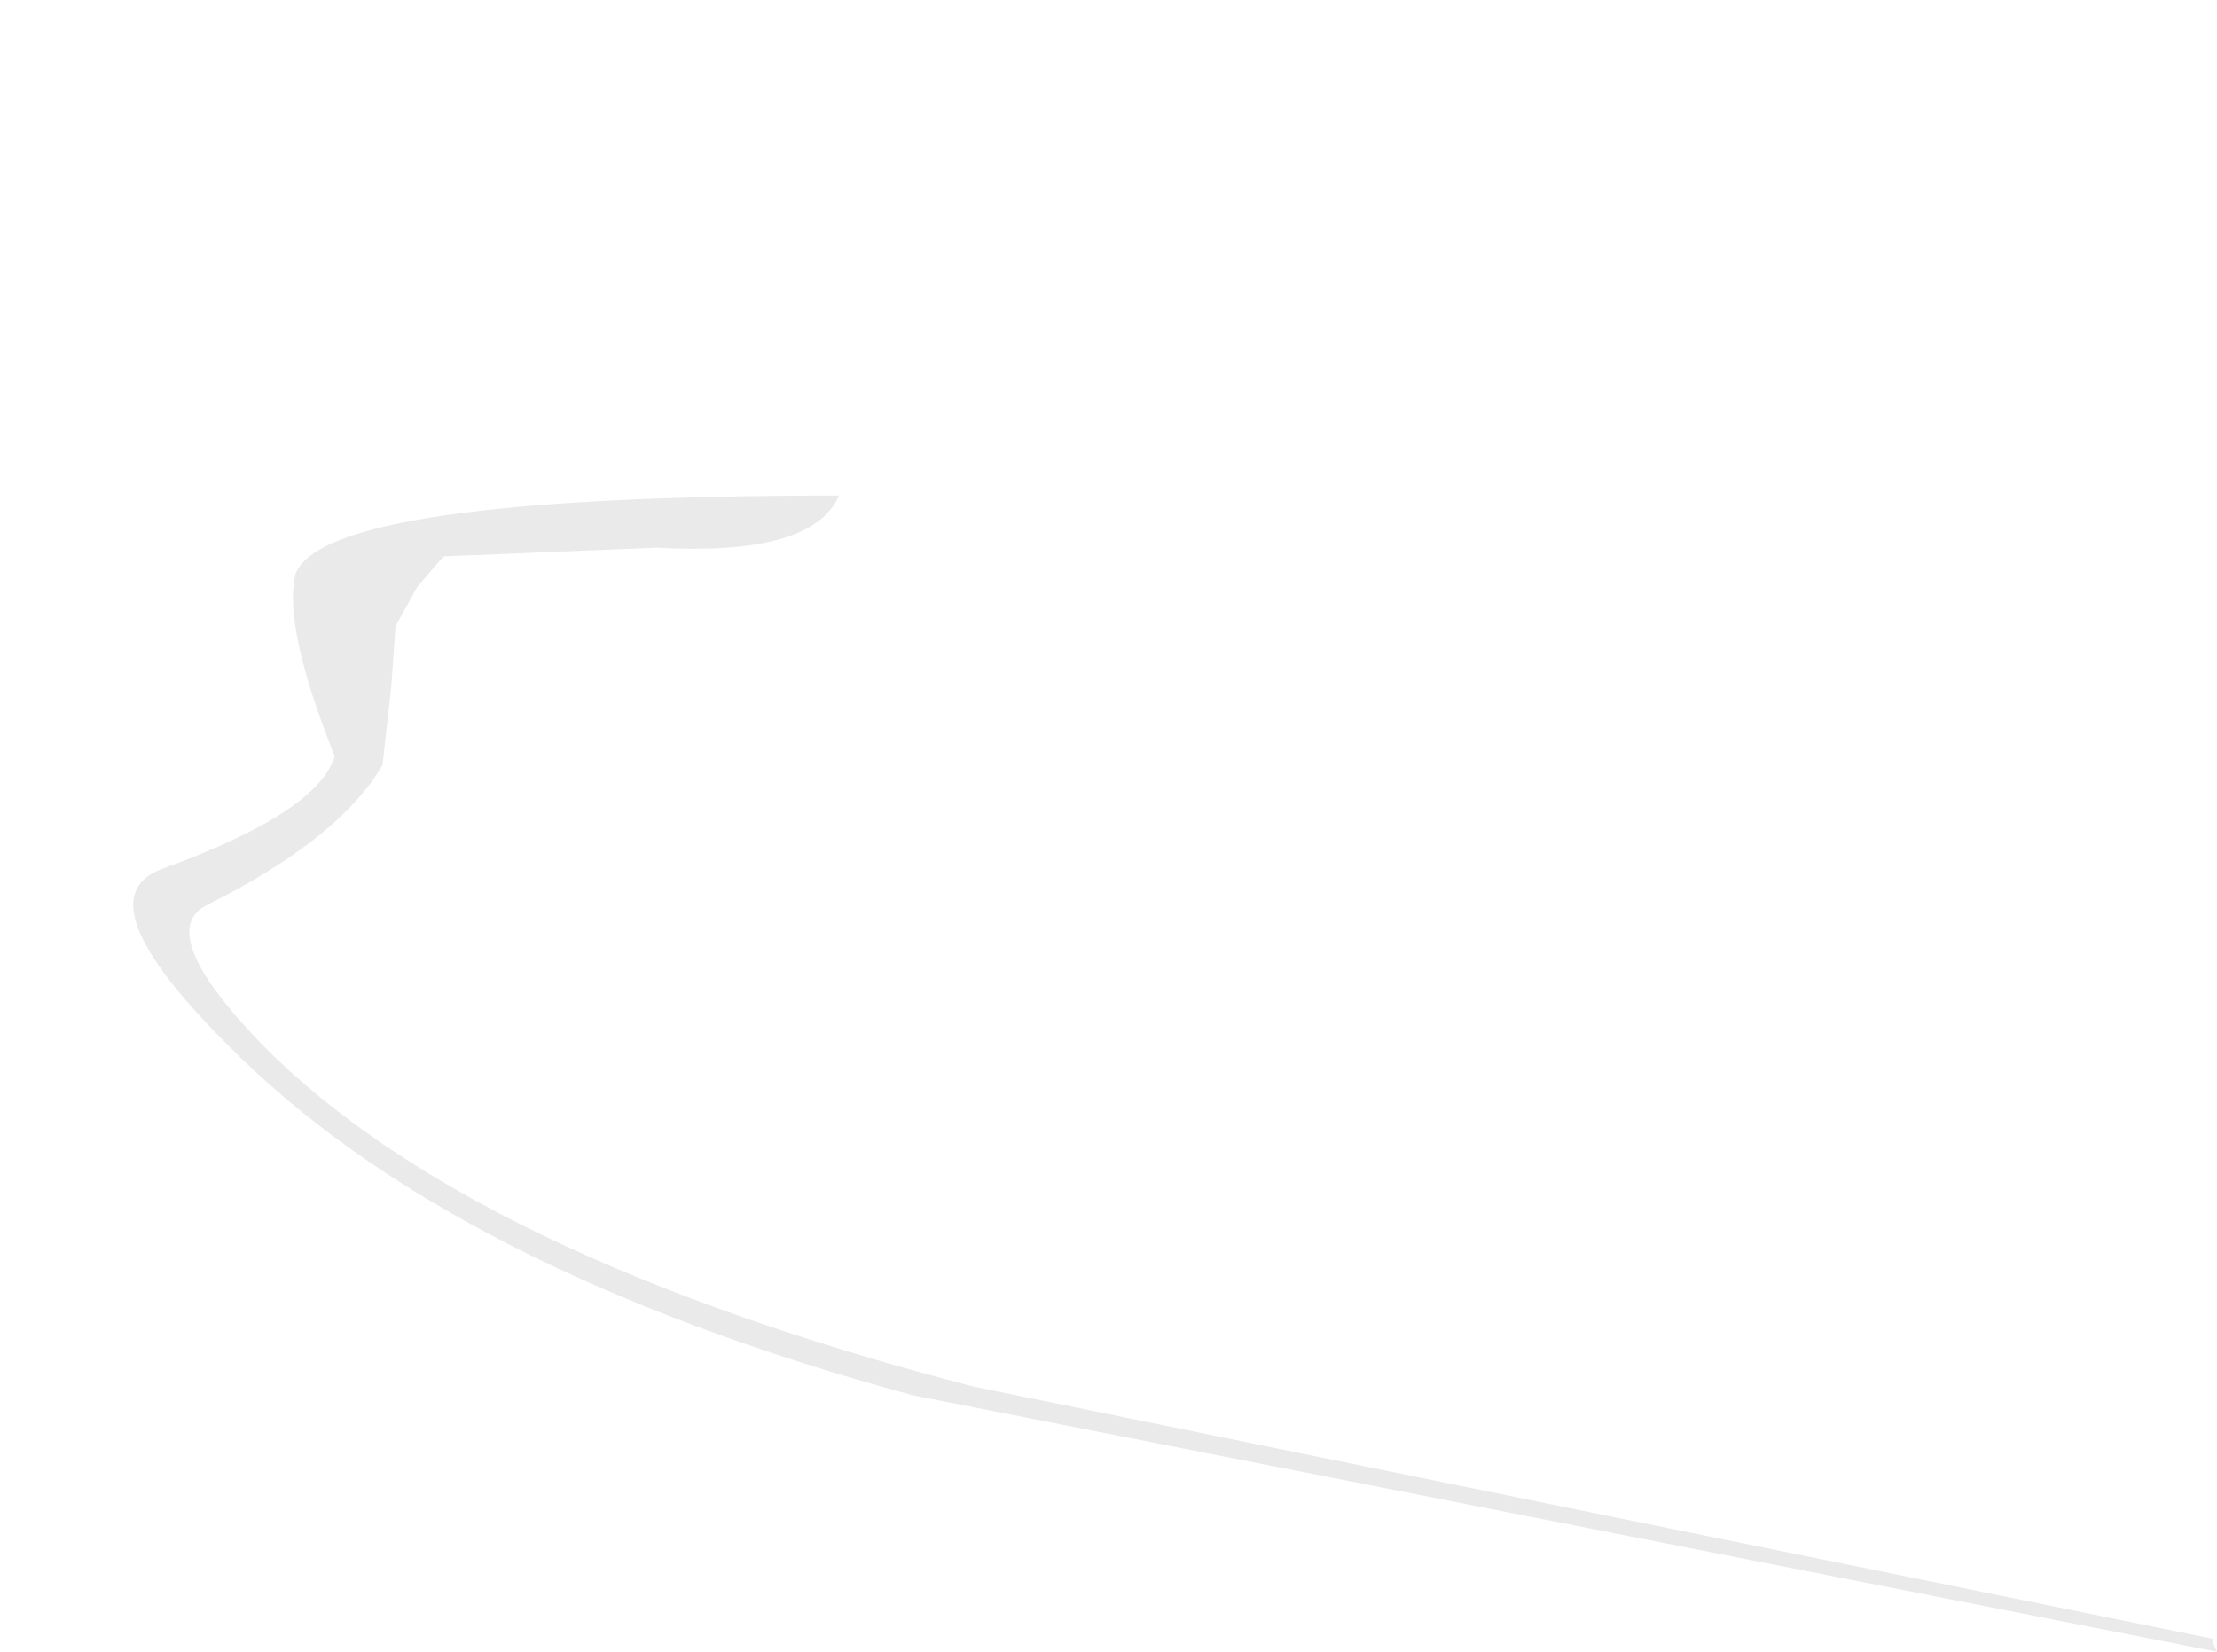 <?xml version="1.0" encoding="UTF-8" standalone="no"?>
<svg xmlns:xlink="http://www.w3.org/1999/xlink" height="19.0px" width="25.5px" xmlns="http://www.w3.org/2000/svg">
  <g transform="matrix(1.0, 0.0, 0.0, 1.0, 79.35, -33.45)">
    <path d="M-77.5 43.45 Q-78.4 43.8 -76.75 45.45 -74.2 48.05 -68.85 49.5 L-53.85 52.45 Q-53.9 52.35 -53.9 52.3 -61.05 50.85 -68.15 49.4 -73.95 47.9 -76.35 45.45 -77.6 44.15 -76.95 43.85 -75.45 43.1 -74.95 42.25 L-74.85 41.35 -74.8 40.65 -74.55 40.2 -74.25 39.85 Q-73.0 39.8 -71.8 39.75 -70.0 39.85 -69.7 39.15 -75.6 39.15 -75.95 40.05 -76.1 40.65 -75.5 42.15 -75.7 42.8 -77.5 43.45" fill="#eaeaea" fill-rule="evenodd" stroke="none">
      <animate attributeName="fill" dur="2s" repeatCount="indefinite" values="#eaeaea;#eaeaeb"/>
      <animate attributeName="fill-opacity" dur="2s" repeatCount="indefinite" values="1.0;1.0"/>
      <animate attributeName="d" dur="2s" repeatCount="indefinite" values="M-77.5 43.45 Q-78.4 43.8 -76.75 45.45 -74.2 48.05 -68.85 49.5 L-53.85 52.45 Q-53.9 52.35 -53.9 52.3 -61.05 50.85 -68.15 49.4 -73.95 47.9 -76.35 45.45 -77.6 44.15 -76.95 43.85 -75.45 43.1 -74.95 42.25 L-74.85 41.35 -74.8 40.65 -74.55 40.2 -74.25 39.85 Q-73.0 39.8 -71.8 39.75 -70.0 39.85 -69.7 39.15 -75.6 39.15 -75.95 40.05 -76.1 40.65 -75.5 42.15 -75.7 42.8 -77.5 43.45;M-79.35 42.45 Q-79.35 46.15 -75.4 48.2 -73.45 49.2 -63.4 52.45 L-63.25 52.2 Q-72.65 49.15 -74.65 48.1 -78.9 45.9 -78.9 42.4 -78.9 40.6 -77.95 40.15 -75.65 39.05 -74.35 37.85 -73.8 37.2 -73.3 36.55 L-72.6 35.55 -71.9 34.95 -71.25 34.4 -68.7 34.3 Q-67.0 34.45 -66.0 33.45 -71.9 33.4 -73.15 34.75 -73.9 35.55 -74.75 37.7 -75.65 38.65 -78.1 39.6 -79.35 40.1 -79.35 42.45"/>
    </path>
    <path d="M-77.5 43.45 Q-75.7 42.8 -75.5 42.15 -76.1 40.65 -75.95 40.05 -75.6 39.15 -69.7 39.15 -70.0 39.85 -71.8 39.75 -73.0 39.8 -74.25 39.85 L-74.55 40.2 -74.8 40.65 -74.85 41.35 -74.95 42.25 Q-75.45 43.1 -76.95 43.85 -77.6 44.15 -76.35 45.45 -73.95 47.9 -68.15 49.4 -61.05 50.85 -53.9 52.3 -53.9 52.35 -53.85 52.45 L-68.85 49.5 Q-74.2 48.05 -76.75 45.45 -78.4 43.8 -77.5 43.45" fill="none" stroke="#000000" stroke-linecap="round" stroke-linejoin="round" stroke-opacity="0.0" stroke-width="1.0">
      <animate attributeName="stroke" dur="2s" repeatCount="indefinite" values="#000000;#000001"/>
      <animate attributeName="stroke-width" dur="2s" repeatCount="indefinite" values="0.0;0.0"/>
      <animate attributeName="fill-opacity" dur="2s" repeatCount="indefinite" values="0.0;0.0"/>
      <animate attributeName="d" dur="2s" repeatCount="indefinite" values="M-77.5 43.45 Q-75.7 42.8 -75.5 42.15 -76.1 40.65 -75.95 40.05 -75.6 39.15 -69.7 39.15 -70.0 39.85 -71.8 39.75 -73.0 39.8 -74.25 39.85 L-74.55 40.2 -74.8 40.65 -74.85 41.35 -74.95 42.25 Q-75.45 43.1 -76.95 43.85 -77.6 44.15 -76.35 45.45 -73.95 47.9 -68.15 49.4 -61.05 50.85 -53.9 52.3 -53.9 52.35 -53.85 52.45 L-68.85 49.5 Q-74.2 48.05 -76.75 45.45 -78.4 43.8 -77.5 43.45;M-79.35 42.45 Q-79.35 40.1 -78.1 39.6 -75.65 38.65 -74.75 37.7 -73.9 35.55 -73.15 34.75 -71.9 33.4 -66.0 33.45 -67.0 34.45 -68.7 34.3 L-71.25 34.4 -71.9 34.95 -72.6 35.55 -73.3 36.55 Q-73.8 37.2 -74.35 37.85 -75.65 39.05 -77.95 40.15 -78.9 40.6 -78.9 42.4 -78.9 45.9 -74.65 48.1 -72.65 49.15 -63.25 52.2 L-63.4 52.45 Q-73.45 49.2 -75.4 48.2 -79.35 46.15 -79.35 42.45"/>
    </path>
  </g>
</svg>
